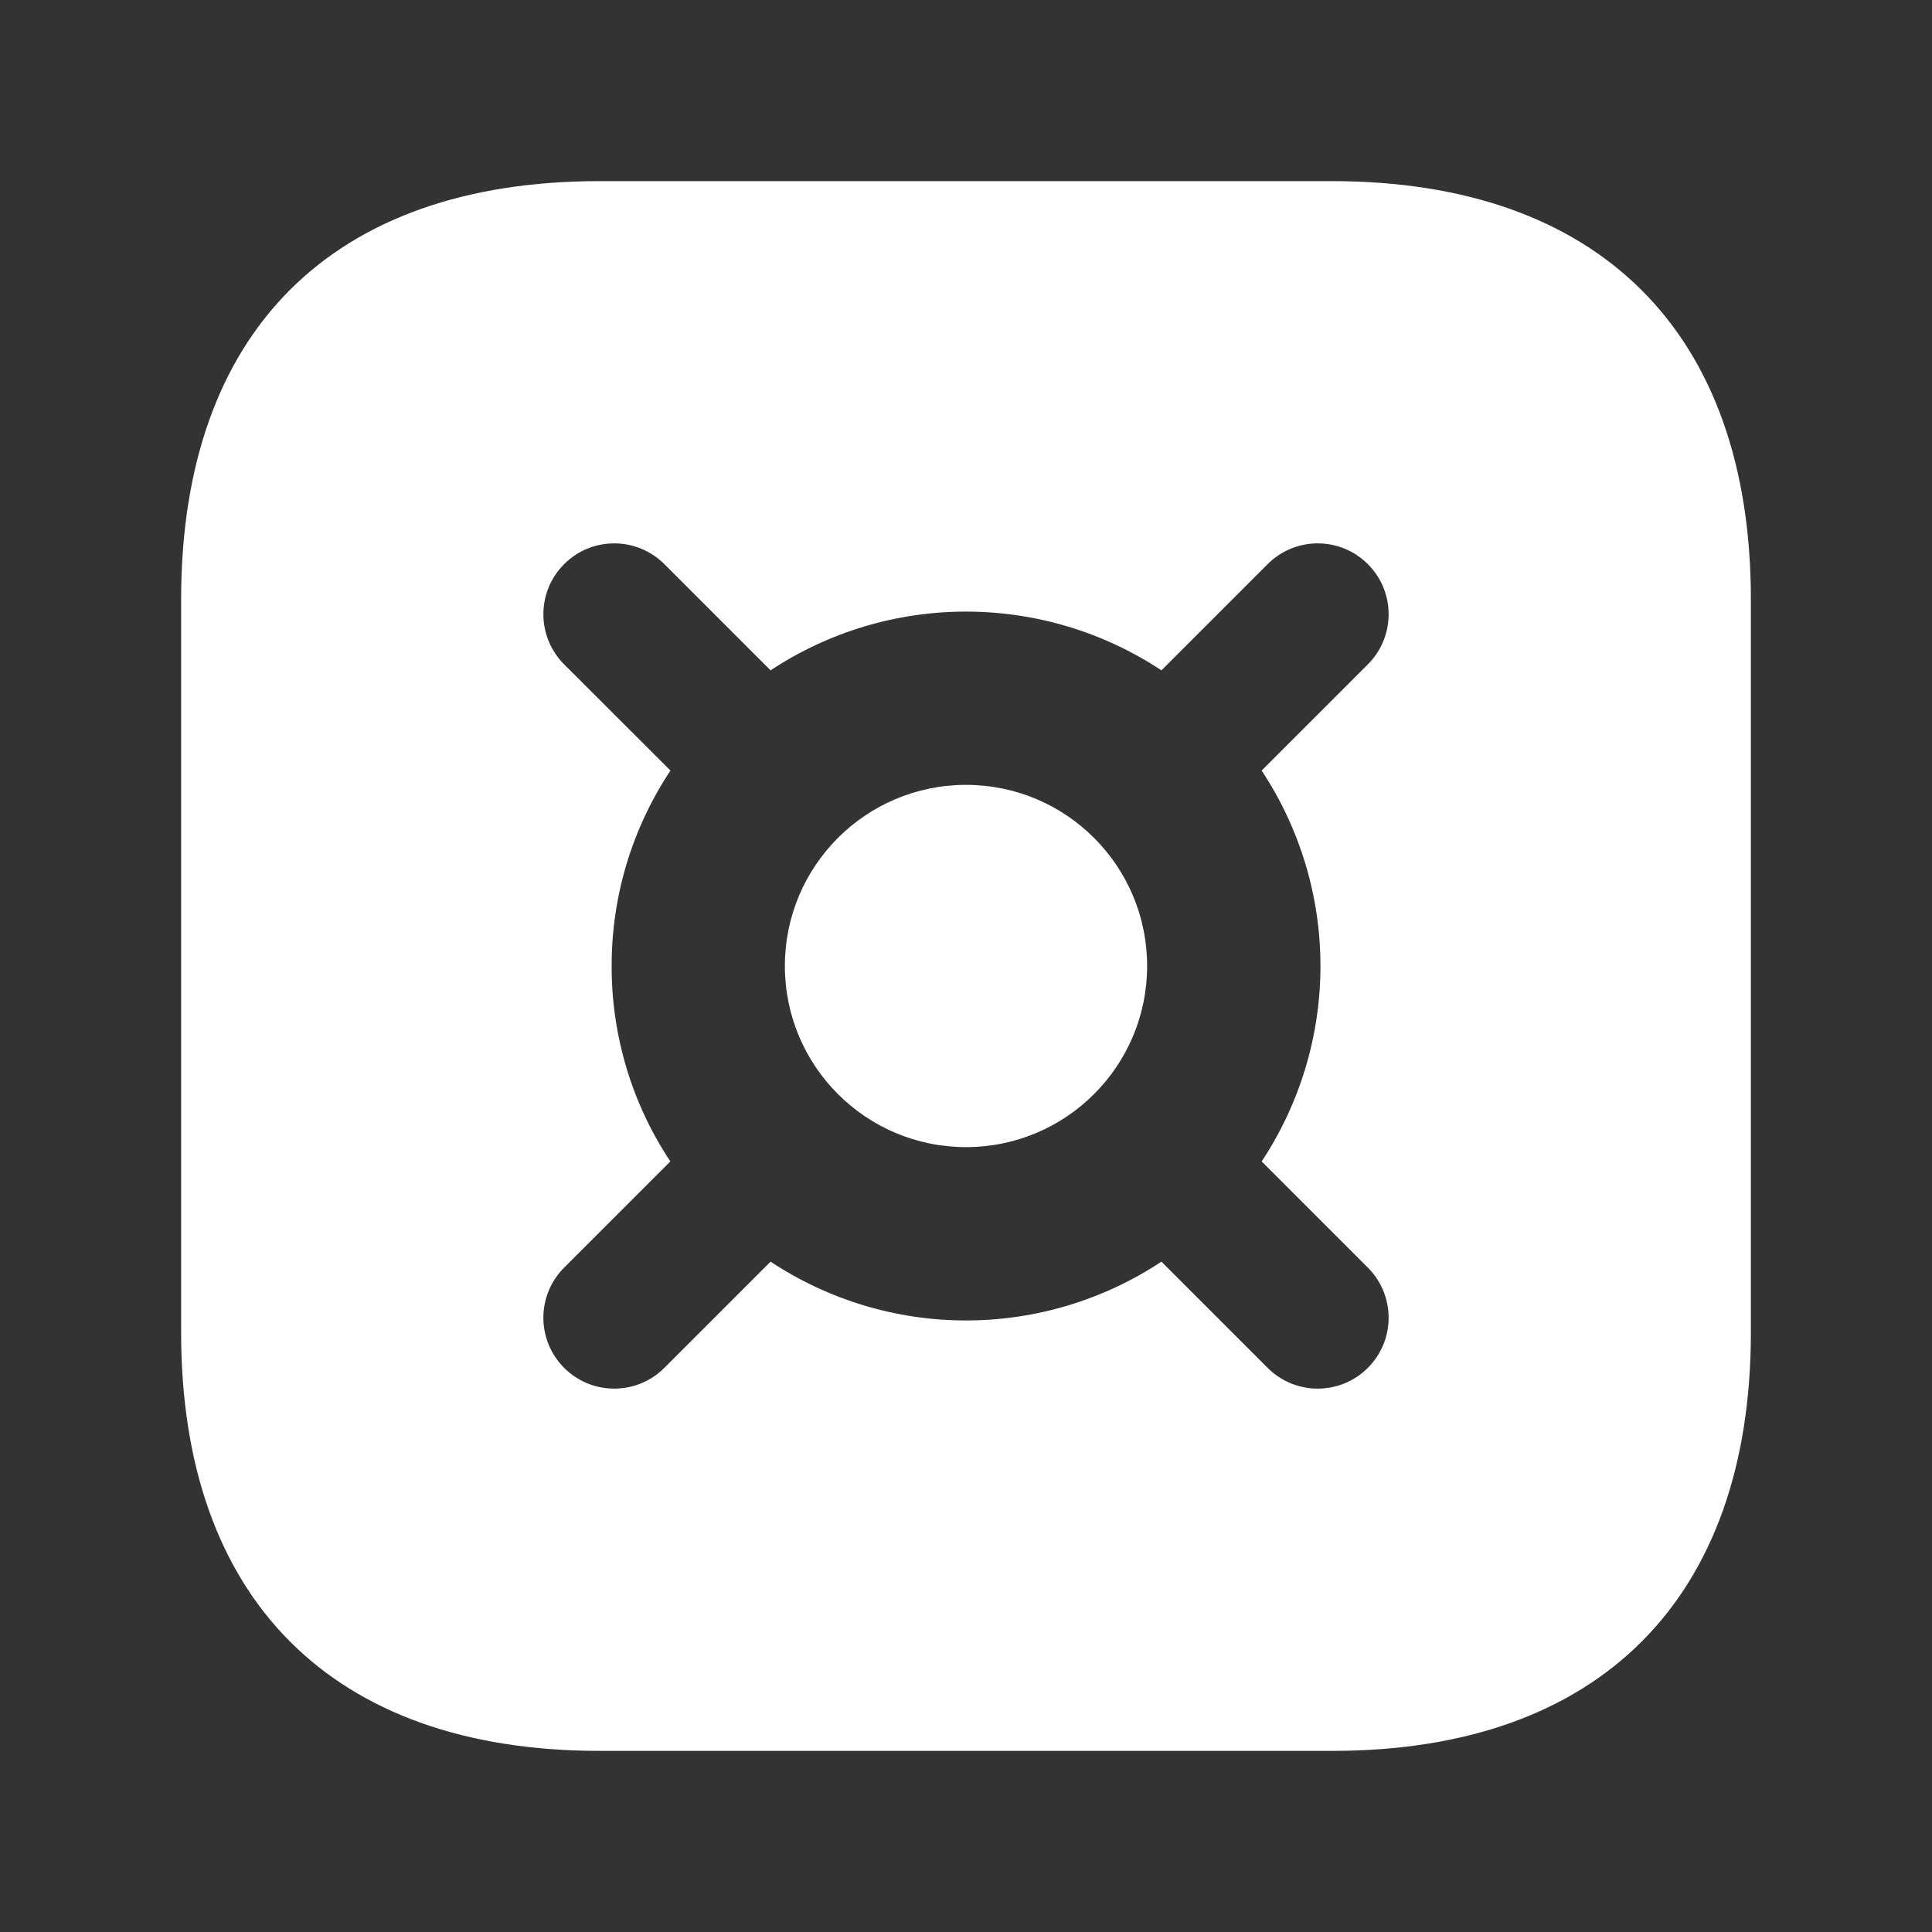 <svg width="32" height="32" viewBox="0 0 32 32" fill="none" xmlns="http://www.w3.org/2000/svg">
<rect x="0" y="0" width="32" height="32" fill="#333333" stroke="none"/>
<path fill-rule="evenodd" clip-rule="evenodd" d="M29 9.929C29 5.496 26.478 3 22.058 3H9.929C5.496 3 3 5.496 3 9.929V22.071C3 26.478 5.496 29 9.929 29H22.071C26.491 29 29 26.478 29 22.071V9.929ZM10.131 16C10.129 14.848 10.468 13.722 11.105 12.763L9.358 11.018C9.246 10.91 9.157 10.781 9.095 10.637C9.034 10.494 9.001 10.34 9 10.184C8.999 10.028 9.028 9.874 9.087 9.729C9.146 9.585 9.234 9.454 9.344 9.344C9.454 9.234 9.585 9.146 9.729 9.087C9.874 9.028 10.028 8.999 10.184 9C10.34 9.001 10.494 9.034 10.637 9.095C10.781 9.157 10.91 9.246 11.018 9.358L12.763 11.103C13.723 10.468 14.849 10.13 16 10.13C17.151 10.13 18.277 10.468 19.237 11.103L20.982 9.358C21.09 9.246 21.219 9.157 21.363 9.095C21.506 9.034 21.66 9.001 21.816 9C21.972 8.999 22.126 9.028 22.27 9.087C22.415 9.146 22.546 9.234 22.656 9.344C22.766 9.454 22.854 9.585 22.913 9.729C22.972 9.874 23.001 10.028 23 10.184C22.999 10.34 22.966 10.494 22.905 10.637C22.843 10.781 22.754 10.91 22.642 11.018L20.897 12.763C21.532 13.723 21.871 14.849 21.871 16C21.871 17.151 21.532 18.277 20.897 19.237L22.642 20.982C22.754 21.09 22.843 21.219 22.905 21.363C22.966 21.506 22.999 21.66 23 21.816C23.001 21.972 22.972 22.126 22.913 22.27C22.854 22.415 22.766 22.546 22.656 22.656C22.546 22.766 22.415 22.854 22.27 22.913C22.126 22.972 21.972 23.001 21.816 23C21.66 22.999 21.506 22.966 21.363 22.905C21.219 22.843 21.09 22.754 20.982 22.642L19.237 20.897C18.277 21.532 17.151 21.871 16 21.871C14.849 21.871 13.723 21.532 12.763 20.897L11.018 22.642C10.91 22.754 10.781 22.843 10.637 22.905C10.494 22.966 10.34 22.999 10.184 23C10.028 23.001 9.874 22.972 9.729 22.913C9.585 22.854 9.454 22.766 9.344 22.656C9.234 22.546 9.146 22.415 9.087 22.27C9.028 22.126 8.999 21.972 9 21.816C9.001 21.66 9.034 21.506 9.095 21.363C9.157 21.219 9.246 21.09 9.358 20.982L11.103 19.237C10.466 18.278 10.128 17.151 10.131 16Z" fill="white"/>
<path d="M19 16C19 17.657 17.657 19 16 19C14.343 19 13 17.657 13 16C13 14.343 14.343 13 16 13C17.657 13 19 14.343 19 16Z" fill="white"/>
</svg>
